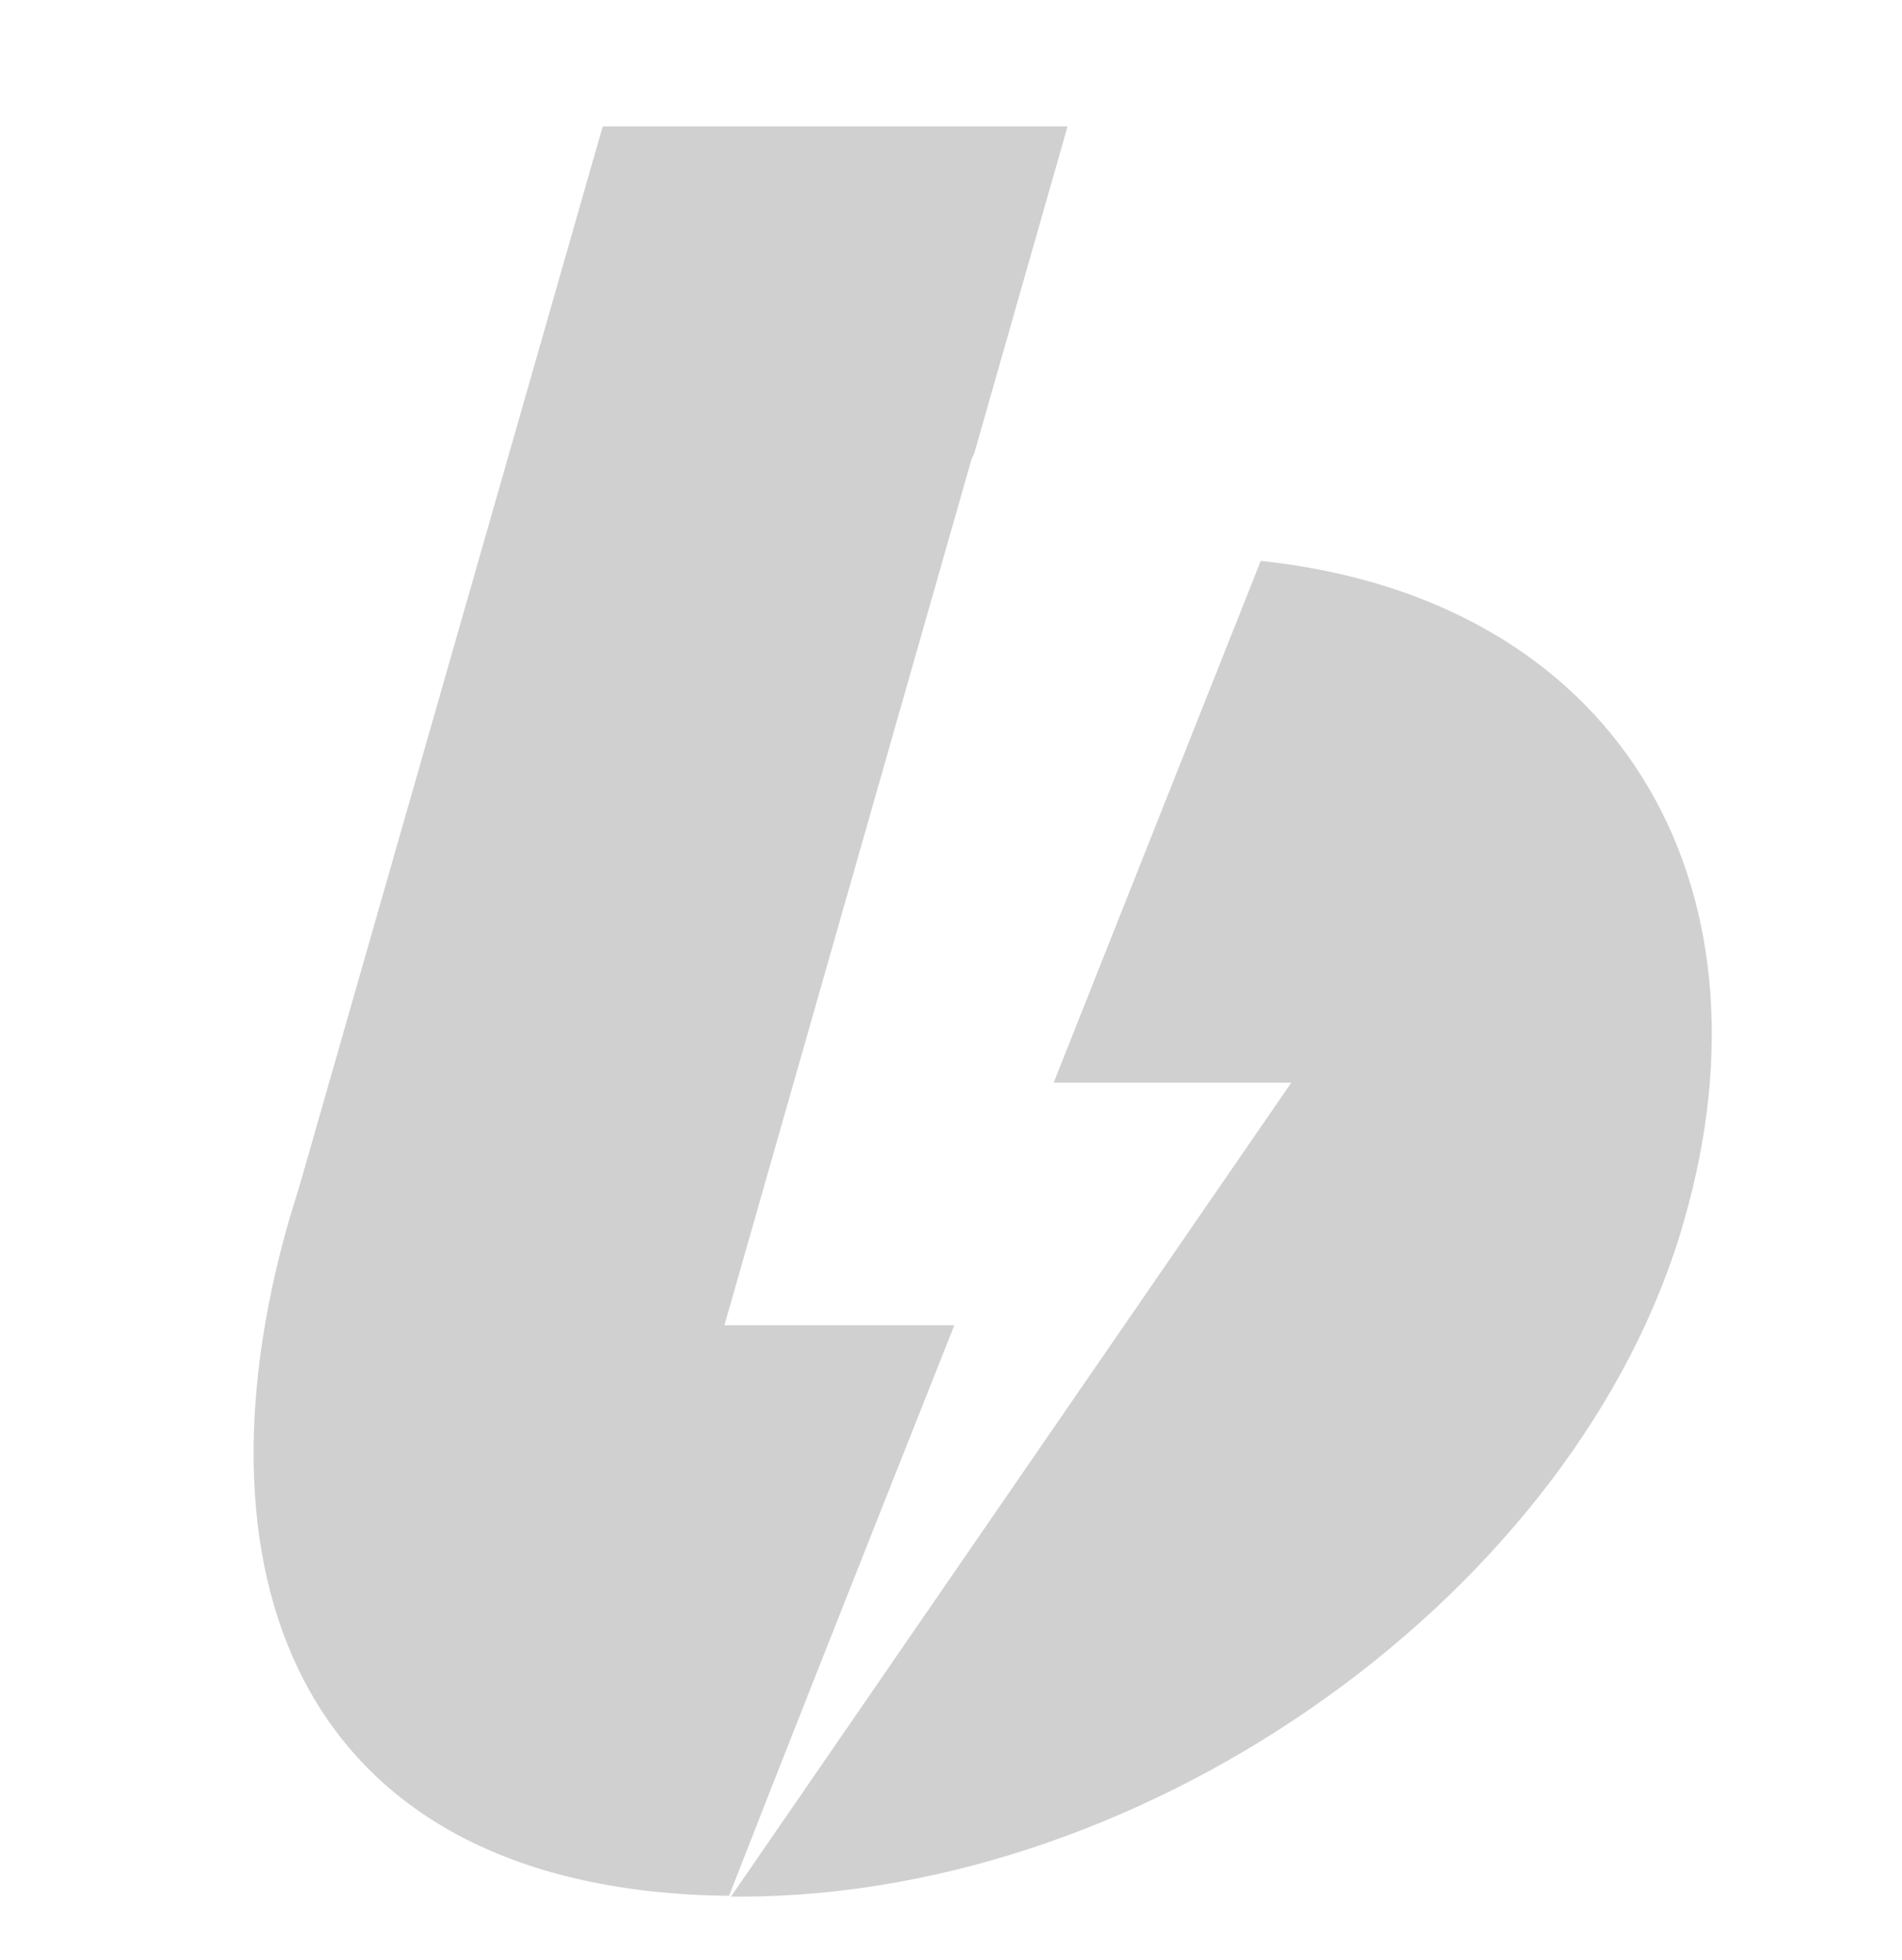 <svg width="33" height="34" viewBox="0 0 33 34" fill="none" xmlns="http://www.w3.org/2000/svg">
<path d="M5.208 20.535L10.457 2.194H18.522L16.9 7.877C16.88 7.911 16.866 7.944 16.853 7.978L12.569 22.991H16.558C14.888 27.2 13.581 30.501 12.649 32.89C5.275 32.809 3.21 27.477 5.013 21.172L5.208 20.535ZM12.683 32.903L22.404 18.783H18.281L21.874 9.731C28.028 10.38 30.924 15.272 29.215 21.192C27.398 27.545 20.024 32.903 12.844 32.903C12.777 32.903 12.73 32.903 12.683 32.903Z" fill="#D0D0D0"/>
</svg>
